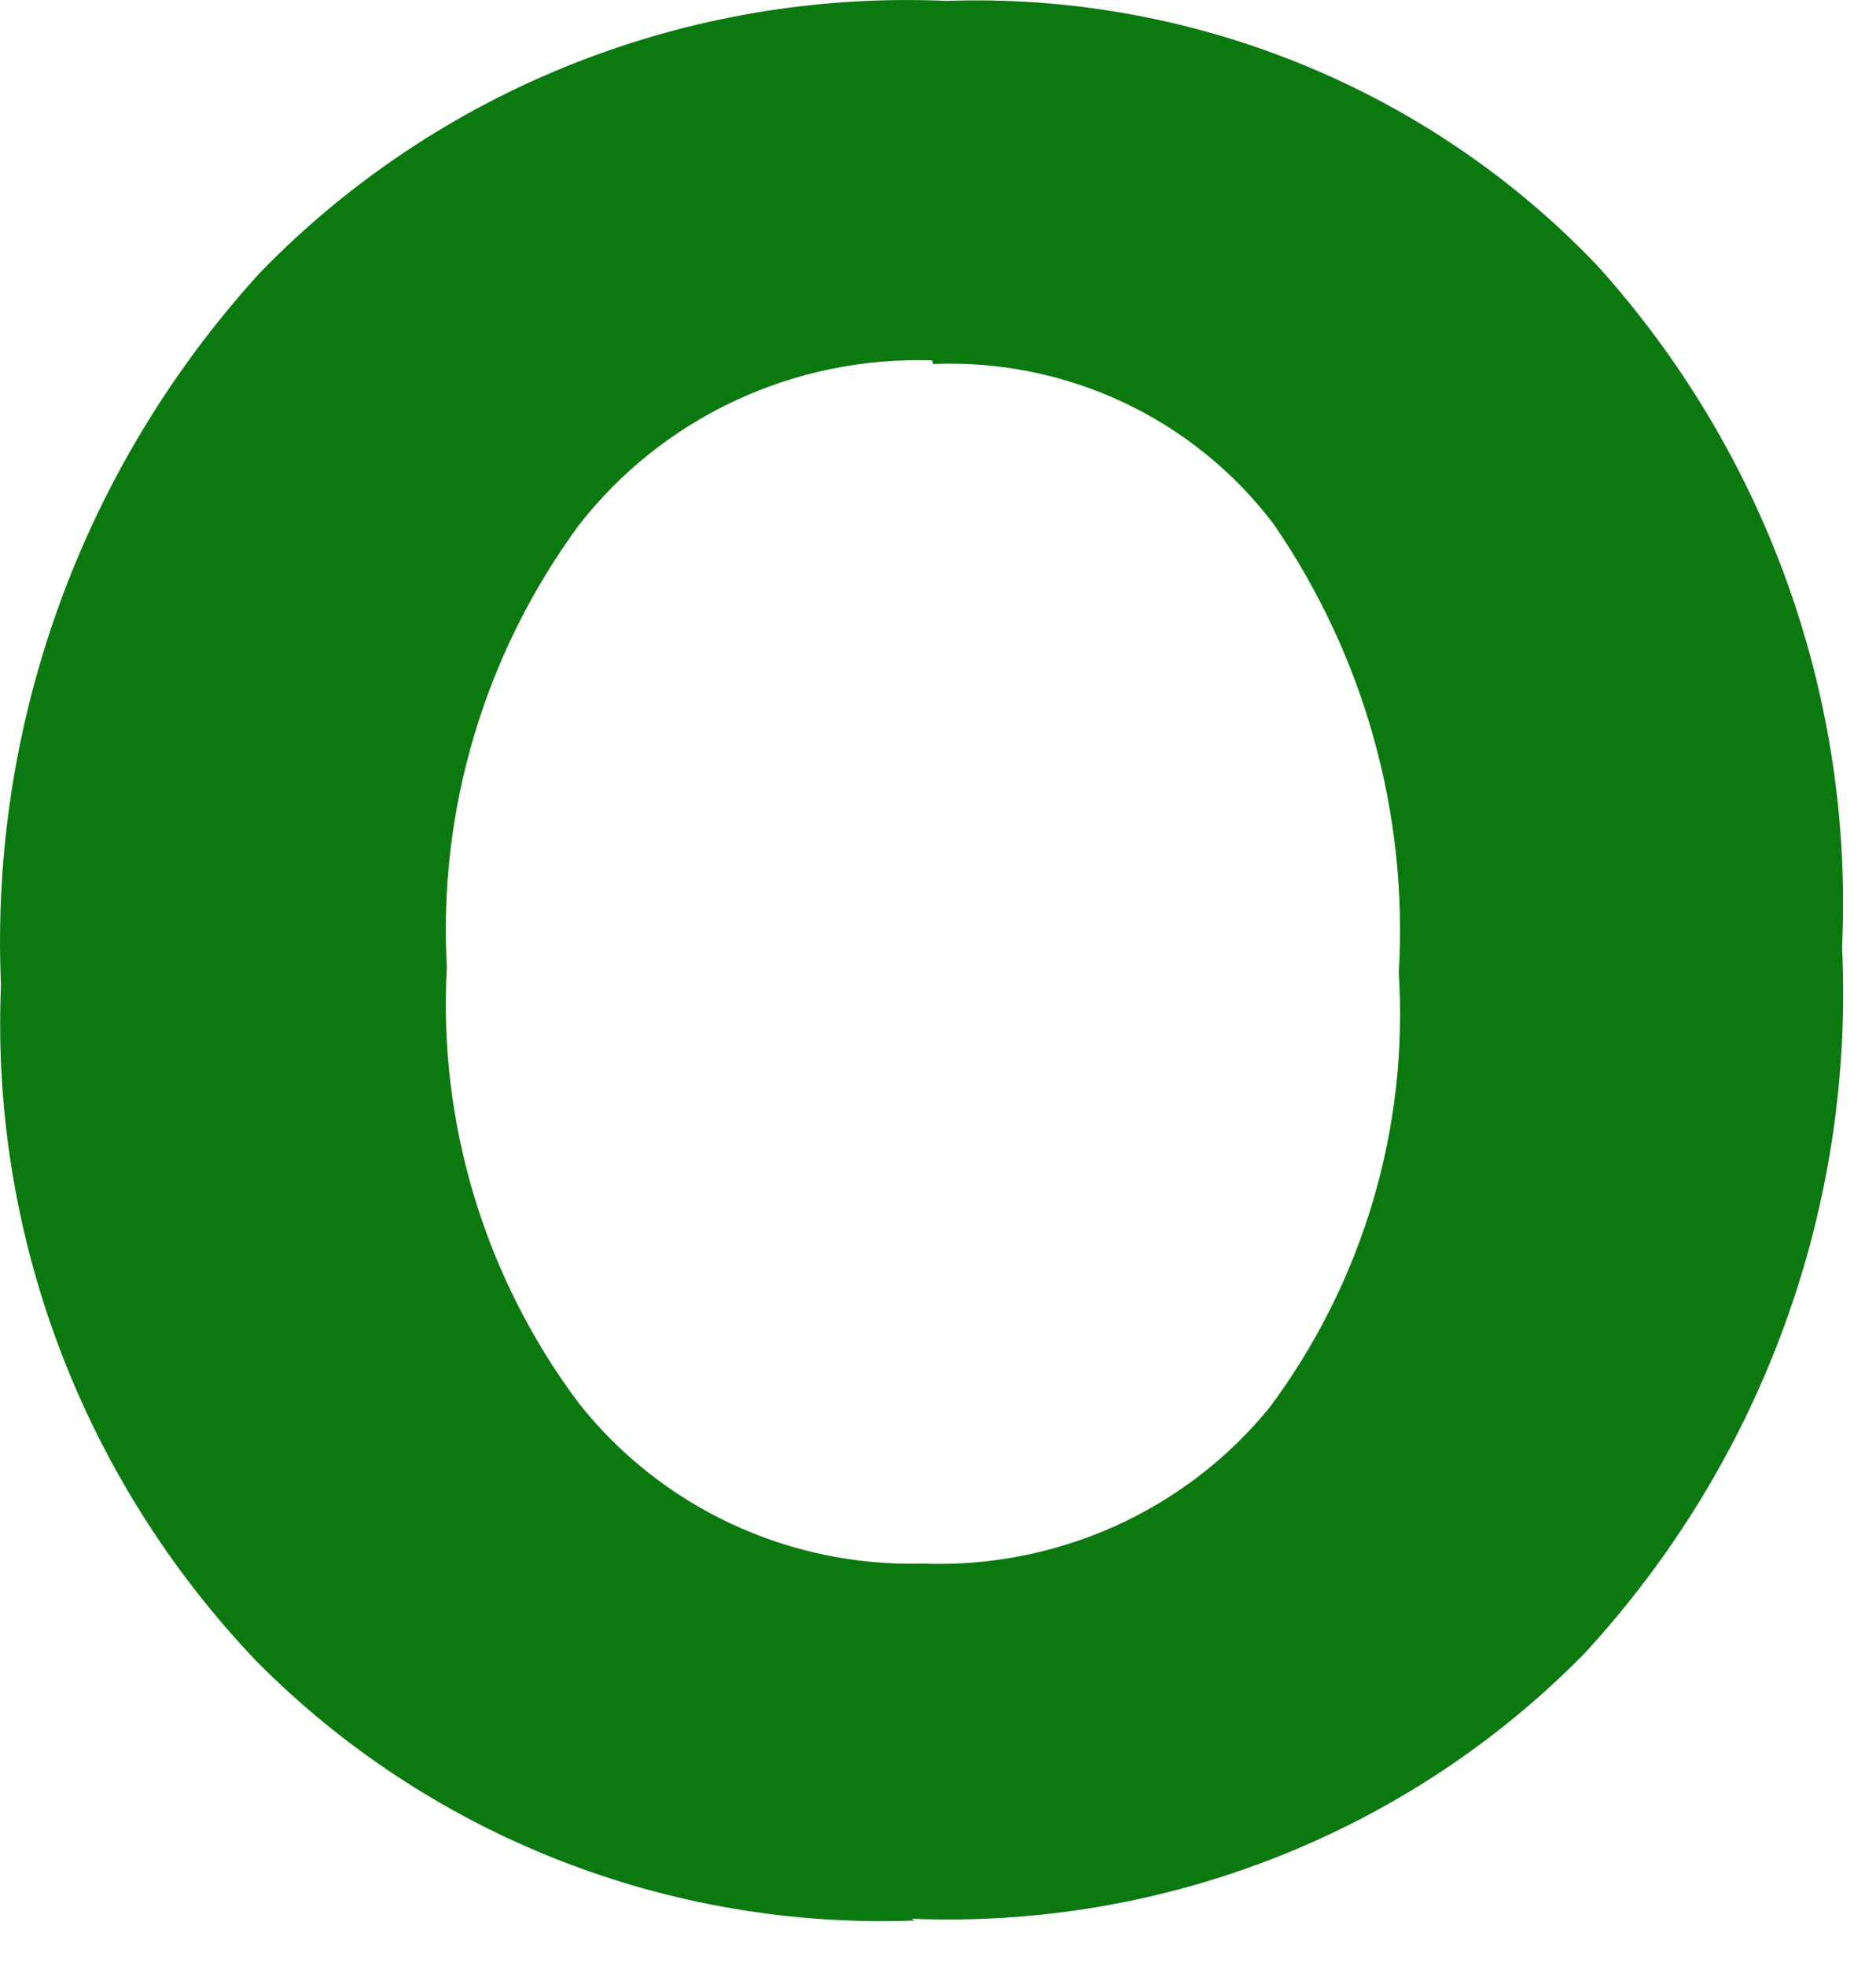 <?xml version="1.0" encoding="utf-8"?>
<svg xmlns="http://www.w3.org/2000/svg" fill="none" height="100%" overflow="visible" preserveAspectRatio="none" style="display: block;" viewBox="0 0 21 22" width="100%">
<path d="M10.235 21.491C8.869 21.541 7.508 21.309 6.239 20.808C4.97 20.308 3.821 19.55 2.867 18.585C1.905 17.575 1.156 16.386 0.666 15.088C0.175 13.789 -0.048 12.407 0.011 11.022C-0.118 8.095 0.922 5.234 2.908 3.054C3.895 2.036 5.092 1.237 6.418 0.712C7.744 0.187 9.168 -0.053 10.596 0.01C11.955 -0.037 13.308 0.204 14.565 0.716C15.821 1.227 16.953 1.998 17.883 2.975C19.768 5.067 20.75 7.802 20.62 10.597C20.689 12.038 20.47 13.478 19.974 14.835C19.479 16.192 18.717 17.439 17.733 18.506C16.761 19.495 15.588 20.271 14.29 20.782C12.993 21.293 11.601 21.528 10.205 21.471L10.235 21.491ZM10.435 4.033C9.674 4.008 8.917 4.162 8.228 4.484C7.54 4.805 6.939 5.285 6.476 5.882C5.425 7.314 4.904 9.059 5.002 10.824C4.904 12.569 5.425 14.292 6.476 15.698C6.93 16.274 7.515 16.738 8.183 17.05C8.852 17.363 9.585 17.516 10.325 17.497C11.067 17.525 11.805 17.382 12.481 17.078C13.156 16.774 13.75 16.318 14.214 15.747C15.258 14.343 15.768 12.622 15.658 10.884C15.764 9.103 15.271 7.337 14.255 5.862C13.815 5.281 13.238 4.814 12.575 4.502C11.911 4.19 11.18 4.043 10.445 4.073L10.435 4.033Z" fill="#0C7910" id="Vector"/>
</svg>